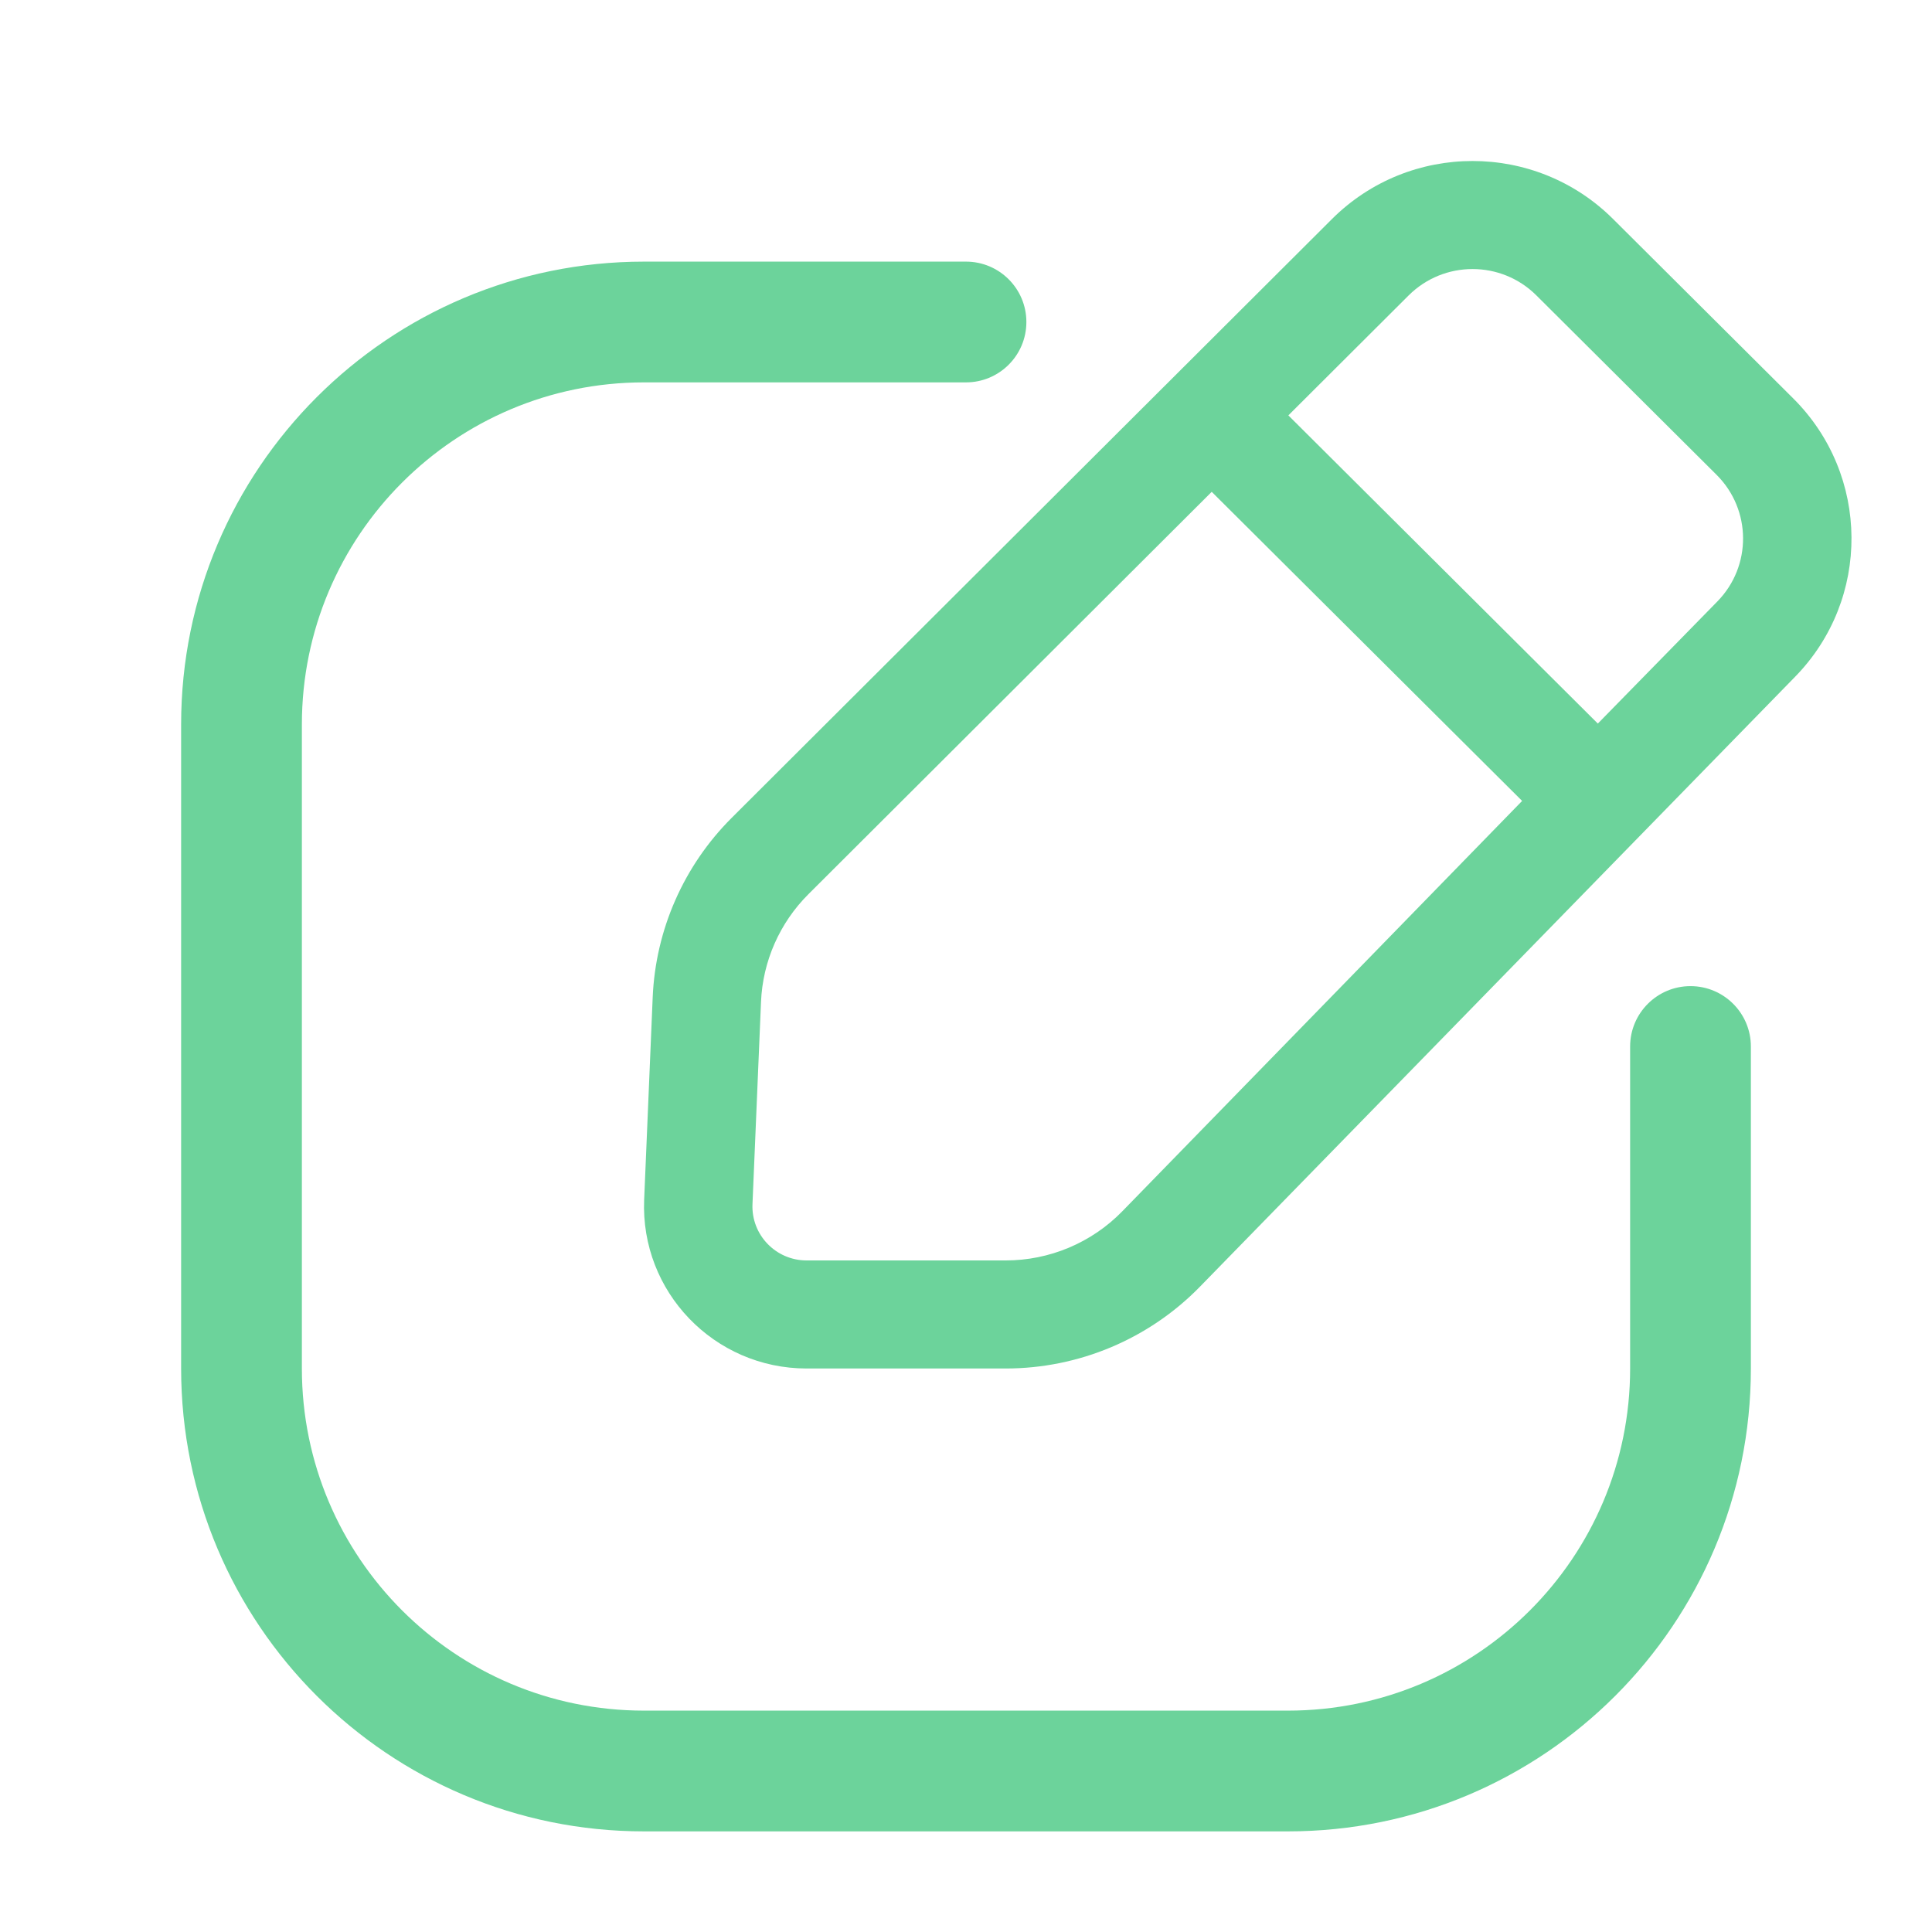 <svg width="60" height="60" viewBox="0 0 60 60" fill="none" xmlns="http://www.w3.org/2000/svg">
<path fill-rule="evenodd" clip-rule="evenodd" d="M50.094 6.8C47.683 4.399 43.774 4.4 41.364 6.804L22.726 25.396C21.235 26.883 20.359 28.873 20.27 30.973L20.005 37.255C19.884 40.115 22.178 42.5 25.051 42.5L31.231 42.5C33.5 42.5 35.673 41.587 37.257 39.968L55.746 21.02C58.106 18.609 58.081 14.754 55.69 12.373L50.094 6.8ZM43.746 9.175C44.842 8.083 46.618 8.082 47.714 9.174L53.31 14.746C54.397 15.829 54.408 17.581 53.336 18.677L49.622 22.471L40.011 12.9L43.746 9.175ZM37.631 15.274L25.108 27.768C24.213 28.66 23.687 29.854 23.634 31.114L23.369 37.396C23.328 38.349 24.093 39.144 25.051 39.144L31.231 39.144C32.593 39.144 33.896 38.597 34.847 37.625L47.271 24.873L37.631 15.274Z" fill="#6CD39B"/>
<path fill-rule="evenodd" clip-rule="evenodd" d="M20 11.875C14.132 11.875 9.375 16.632 9.375 22.5V42.5C9.375 48.368 14.132 53.125 20 53.125H40C45.868 53.125 50.625 48.368 50.625 42.5V32.5C50.625 31.465 51.465 30.625 52.5 30.625C53.535 30.625 54.375 31.465 54.375 32.5V42.5C54.375 50.439 47.939 56.875 40 56.875H20C12.061 56.875 5.625 50.439 5.625 42.5V22.5C5.625 14.561 12.061 8.125 20 8.125H30C31.035 8.125 31.875 8.964 31.875 10C31.875 11.036 31.035 11.875 30 11.875H20Z" fill="#6CD39B"/>
</svg>
